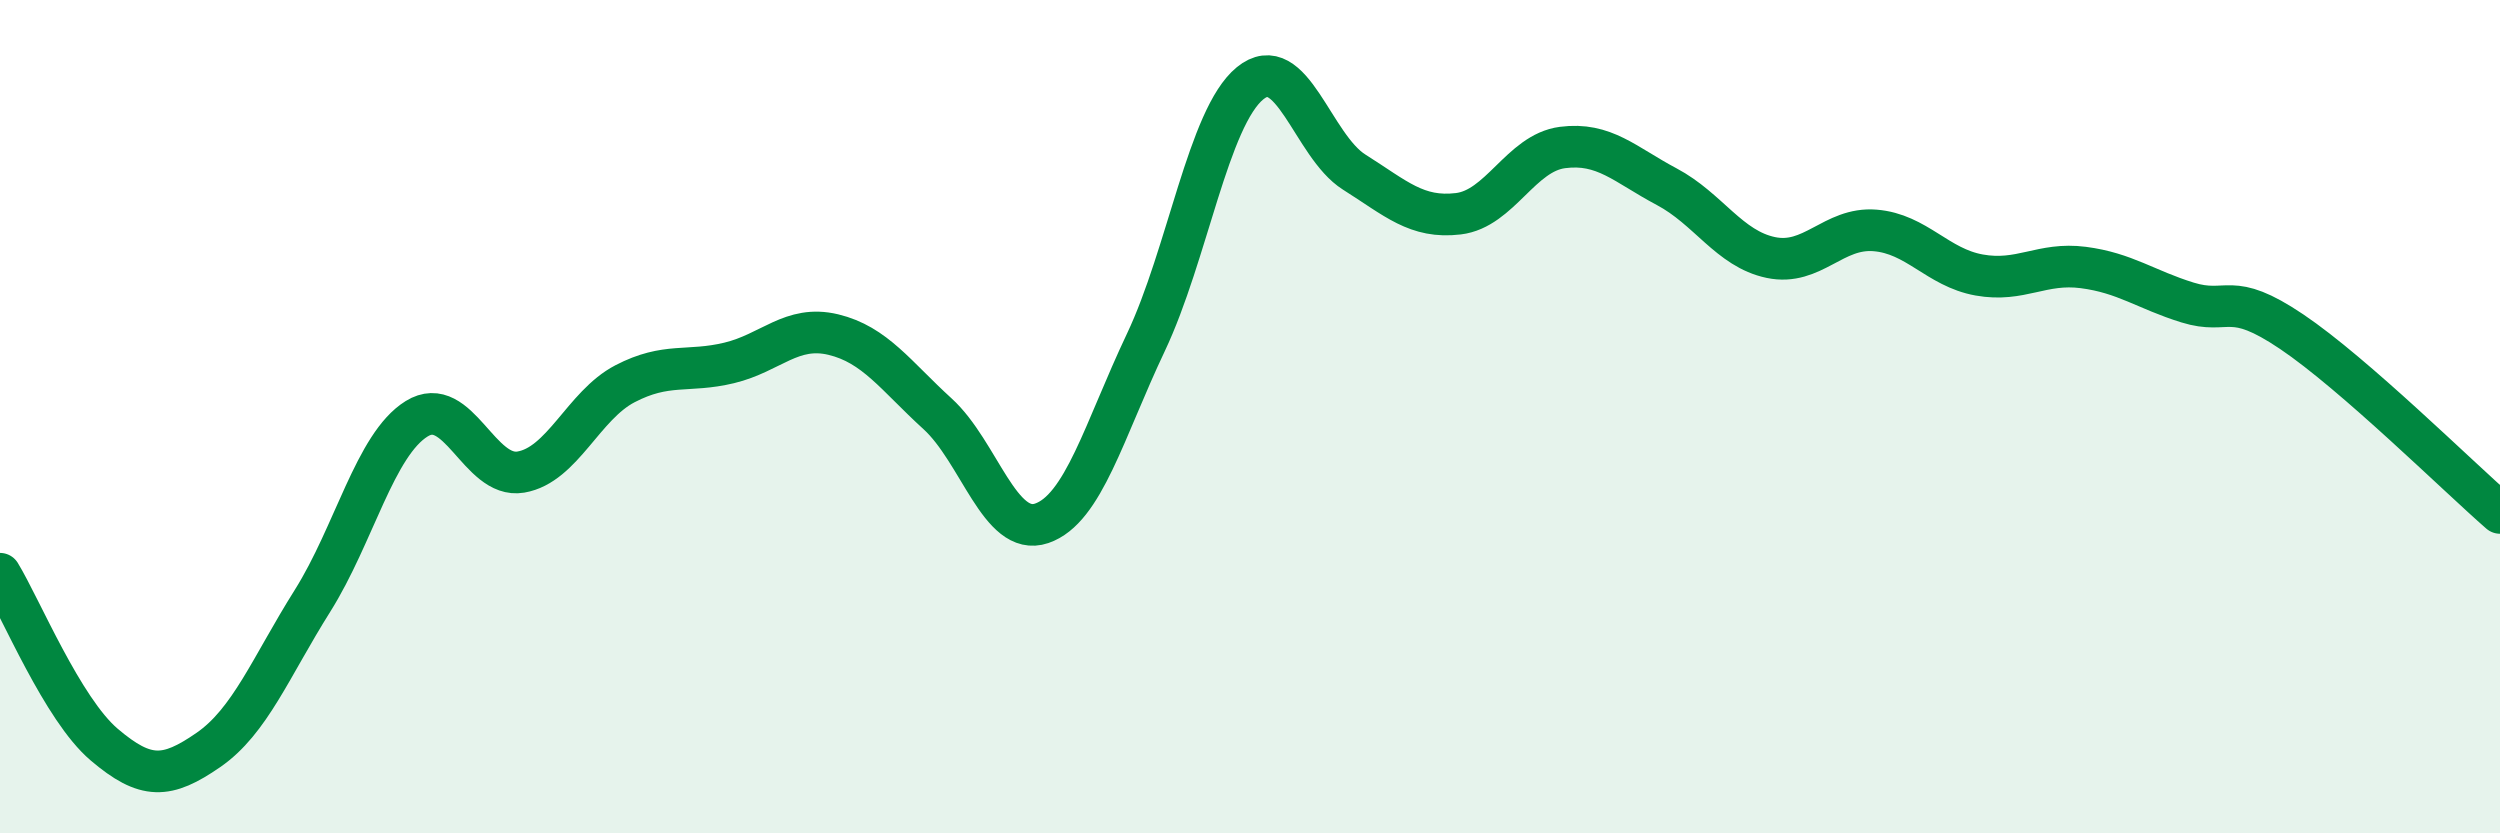 
    <svg width="60" height="20" viewBox="0 0 60 20" xmlns="http://www.w3.org/2000/svg">
      <path
        d="M 0,13.77 C 0.5,14.59 1.5,17.02 2.5,17.87 C 3.5,18.72 4,18.69 5,18 C 6,17.31 6.5,16.01 7.5,14.42 C 8.5,12.83 9,10.67 10,10.05 C 11,9.43 11.5,11.5 12.5,11.33 C 13.5,11.16 14,9.73 15,9.21 C 16,8.69 16.5,8.95 17.5,8.71 C 18.5,8.47 19,7.79 20,8.03 C 21,8.27 21.5,9.02 22.5,9.93 C 23.5,10.84 24,12.9 25,12.56 C 26,12.22 26.5,10.33 27.5,8.22 C 28.5,6.11 29,2.82 30,2 C 31,1.18 31.5,3.5 32.5,4.13 C 33.5,4.76 34,5.25 35,5.13 C 36,5.01 36.5,3.67 37.5,3.54 C 38.5,3.41 39,3.95 40,4.48 C 41,5.01 41.5,5.97 42.5,6.18 C 43.5,6.39 44,5.45 45,5.53 C 46,5.61 46.5,6.42 47.5,6.6 C 48.5,6.78 49,6.29 50,6.42 C 51,6.55 51.5,6.95 52.5,7.26 C 53.5,7.57 53.5,6.95 55,7.96 C 56.5,8.97 59,11.44 60,12.31L60 20L0 20Z"
        fill="#008740"
        opacity="0.1"
        stroke-linecap="round"
        stroke-linejoin="round"
      />
      <path
        d="M 0,13.77 C 0.5,14.59 1.5,17.02 2.5,17.87 C 3.5,18.72 4,18.69 5,18 C 6,17.31 6.5,16.01 7.5,14.42 C 8.5,12.83 9,10.67 10,10.05 C 11,9.43 11.5,11.5 12.5,11.33 C 13.5,11.16 14,9.73 15,9.21 C 16,8.69 16.5,8.95 17.5,8.71 C 18.5,8.47 19,7.79 20,8.03 C 21,8.27 21.5,9.02 22.5,9.93 C 23.5,10.84 24,12.9 25,12.56 C 26,12.22 26.5,10.33 27.5,8.22 C 28.5,6.11 29,2.82 30,2 C 31,1.18 31.5,3.5 32.5,4.13 C 33.5,4.76 34,5.25 35,5.13 C 36,5.01 36.5,3.67 37.5,3.54 C 38.5,3.41 39,3.95 40,4.48 C 41,5.01 41.5,5.97 42.5,6.18 C 43.5,6.39 44,5.45 45,5.53 C 46,5.61 46.5,6.42 47.5,6.6 C 48.5,6.78 49,6.29 50,6.42 C 51,6.55 51.5,6.95 52.5,7.26 C 53.5,7.57 53.5,6.95 55,7.96 C 56.5,8.97 59,11.44 60,12.31"
        stroke="#008740"
        stroke-width="1"
        fill="none"
        stroke-linecap="round"
        stroke-linejoin="round"
      />
    </svg>
  